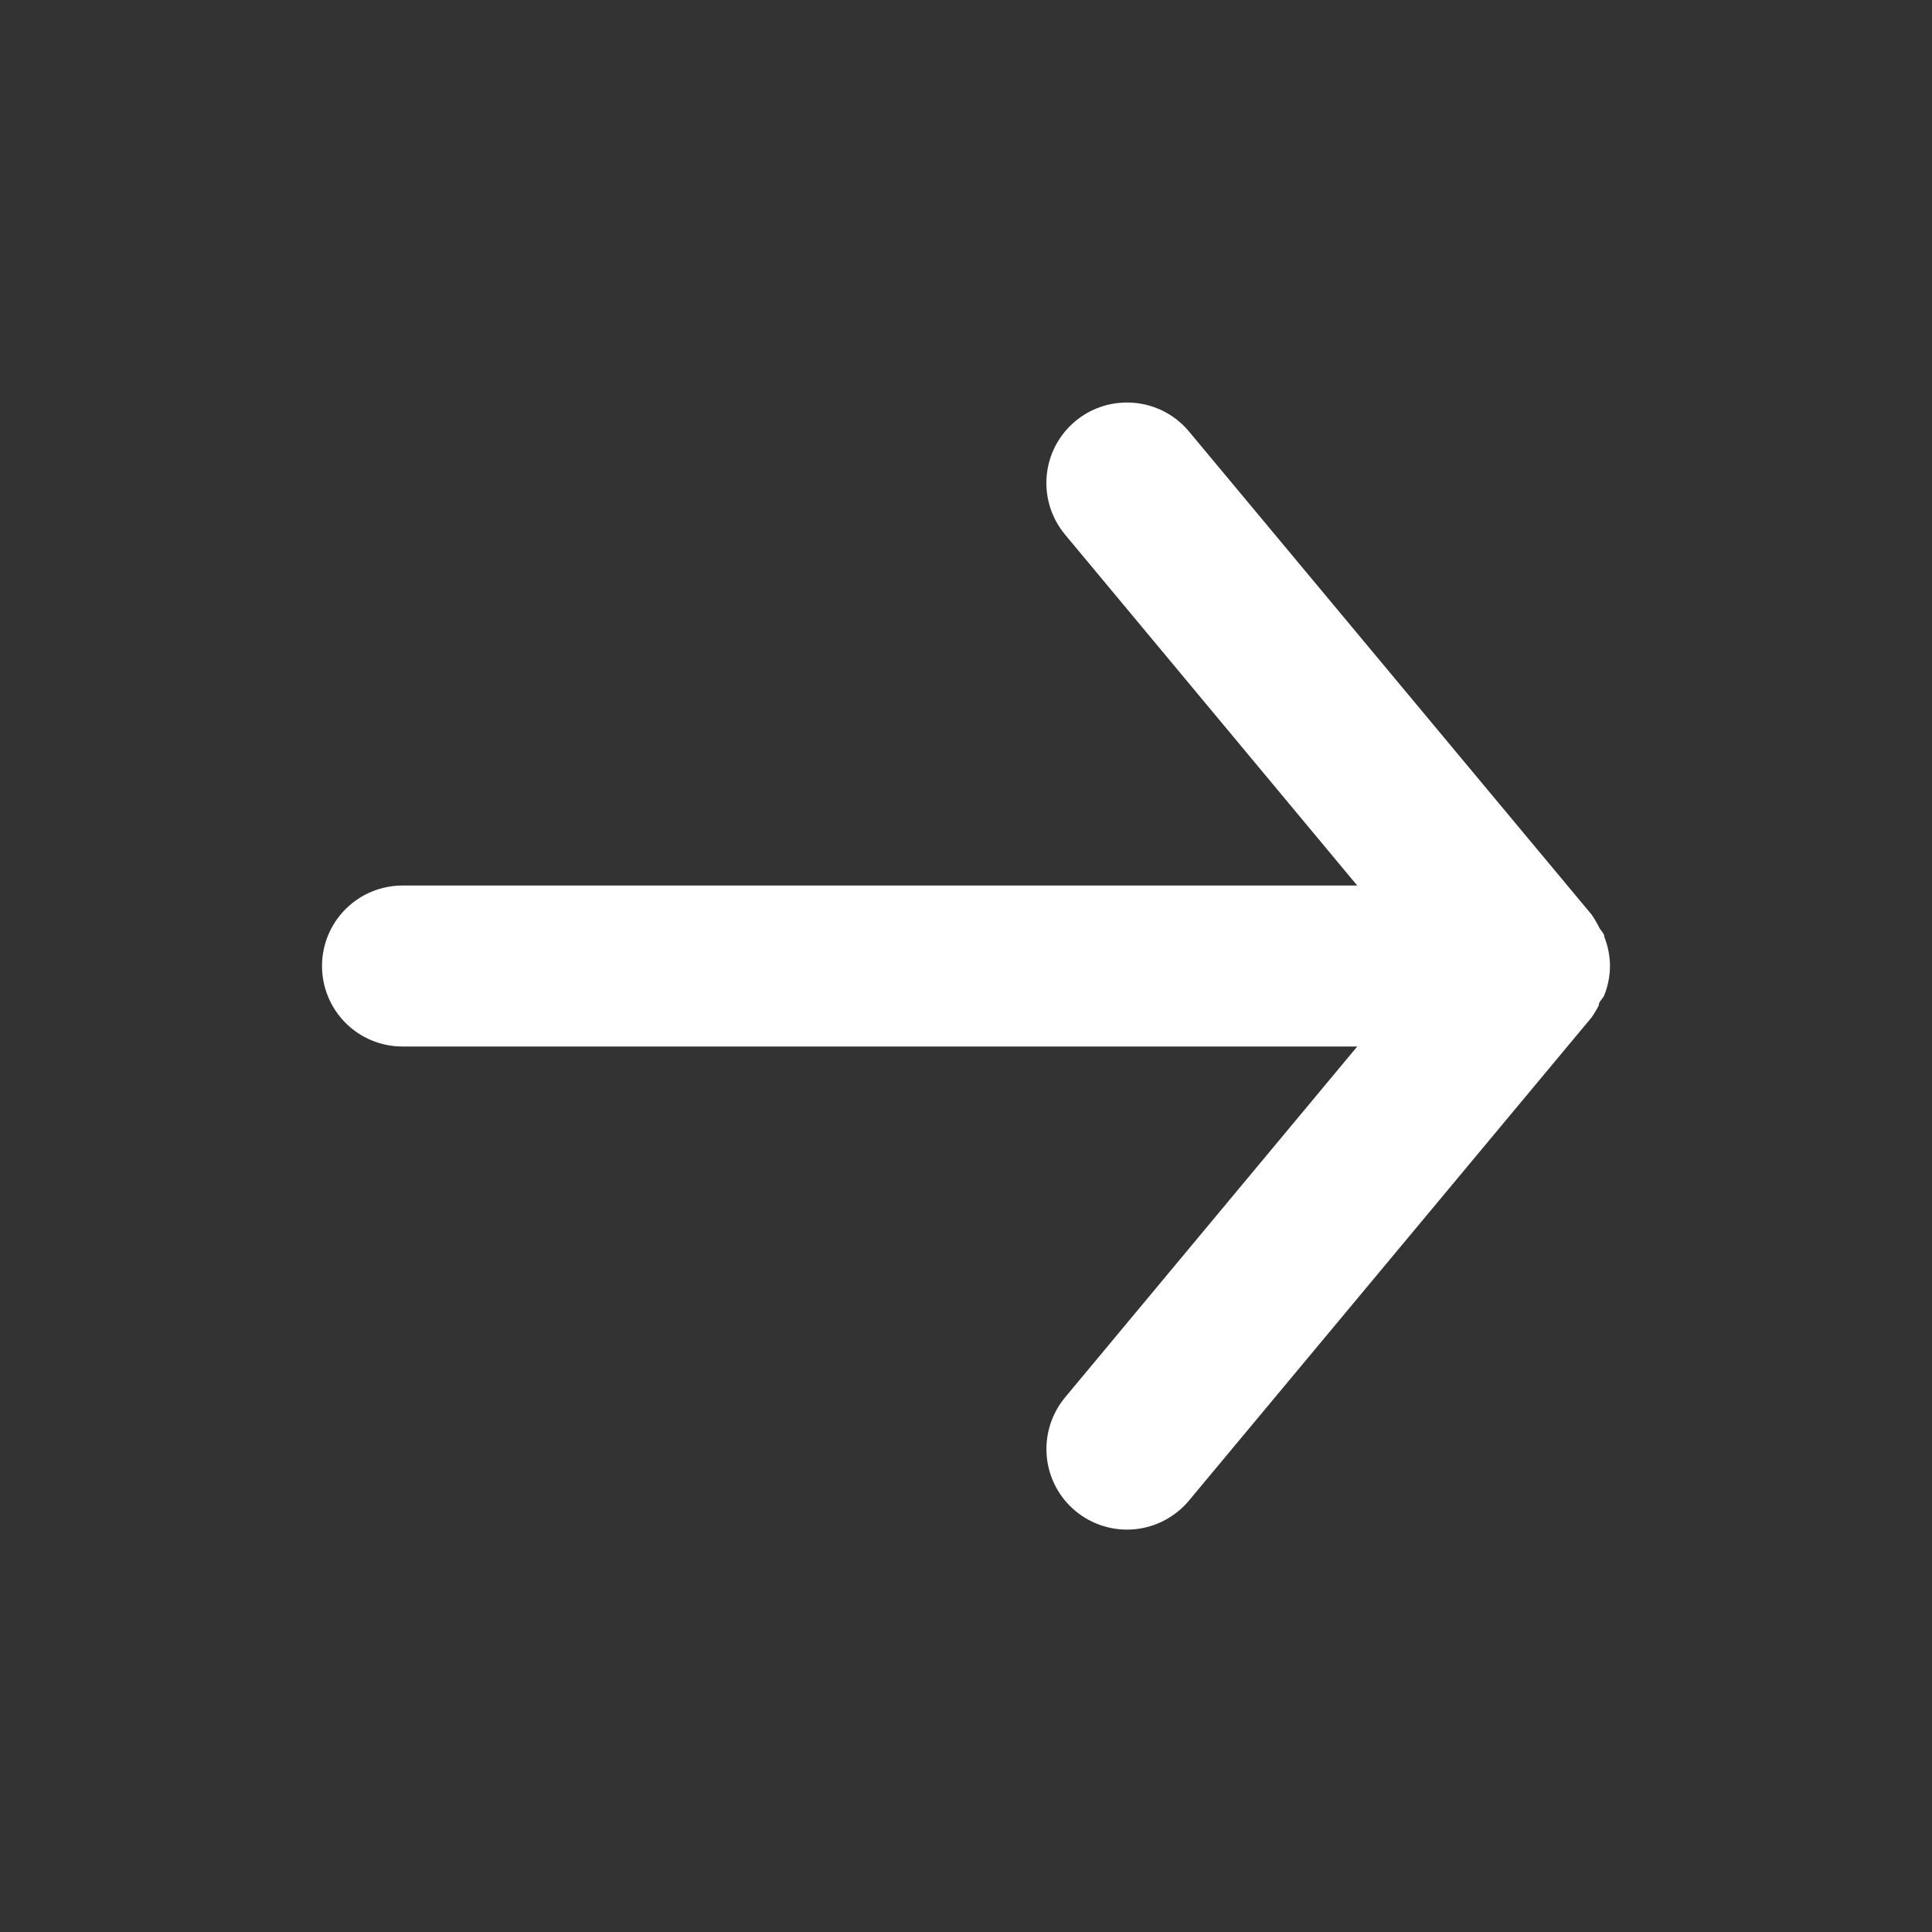 <?xml version="1.0" encoding="UTF-8"?>
<svg xmlns="http://www.w3.org/2000/svg" width="40" height="40" viewBox="0 0 40 40" fill="none">
  <rect x="0" y="0" width="40" height="40" fill="#333333" stroke="none"/>
  <path d="M8.333 21.667H28.1L22.05 28.933C21.91 29.102 21.805 29.297 21.74 29.506C21.675 29.715 21.652 29.935 21.672 30.153C21.712 30.594 21.926 31.001 22.267 31.284C22.607 31.566 23.046 31.703 23.487 31.662C23.927 31.621 24.334 31.407 24.617 31.067L32.95 21.067C33.006 20.987 33.056 20.904 33.1 20.817C33.1 20.733 33.183 20.683 33.217 20.6C33.292 20.409 33.332 20.206 33.333 20C33.332 19.795 33.292 19.591 33.217 19.4C33.217 19.317 33.133 19.267 33.1 19.183C33.056 19.097 33.006 19.013 32.95 18.933L24.617 8.934C24.46 8.745 24.264 8.594 24.042 8.49C23.82 8.387 23.578 8.333 23.333 8.334C22.944 8.333 22.567 8.468 22.267 8.717C22.098 8.857 21.959 9.029 21.856 9.222C21.754 9.416 21.691 9.629 21.671 9.847C21.651 10.065 21.674 10.285 21.739 10.495C21.804 10.704 21.91 10.898 22.05 11.067L28.1 18.334H8.333C7.891 18.334 7.467 18.509 7.155 18.822C6.842 19.134 6.667 19.558 6.667 20C6.667 20.442 6.842 20.866 7.155 21.179C7.467 21.491 7.891 21.667 8.333 21.667Z" fill="white"></path>
</svg>
